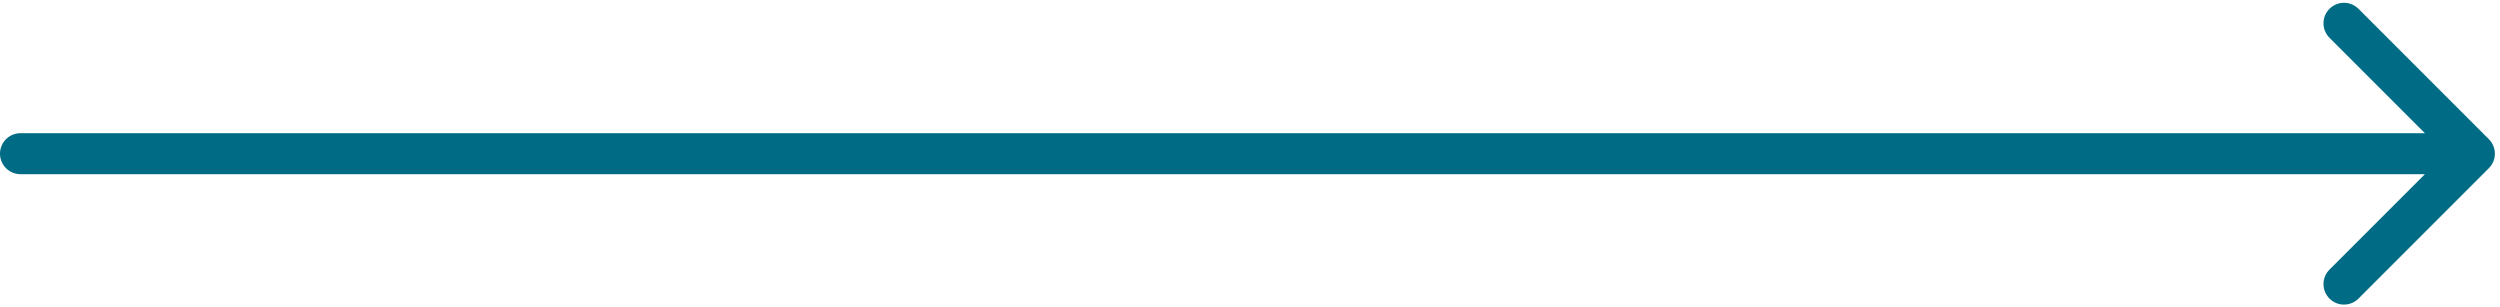 <svg width="244" height="30" viewBox="0 0 244 30" fill="none" xmlns="http://www.w3.org/2000/svg">
<path d="M2 13C0.895 13 0 13.895 0 15C0 16.105 0.895 17 2 17V13ZM242.914 16.414C243.695 15.633 243.695 14.367 242.914 13.586L230.186 0.858C229.405 0.077 228.139 0.077 227.358 0.858C226.577 1.639 226.577 2.905 227.358 3.686L238.672 15L227.358 26.314C226.577 27.095 226.577 28.361 227.358 29.142C228.139 29.923 229.405 29.923 230.186 29.142L242.914 16.414ZM2 17H241.5V13H2V17Z" fill="#006B84"/>
</svg>
